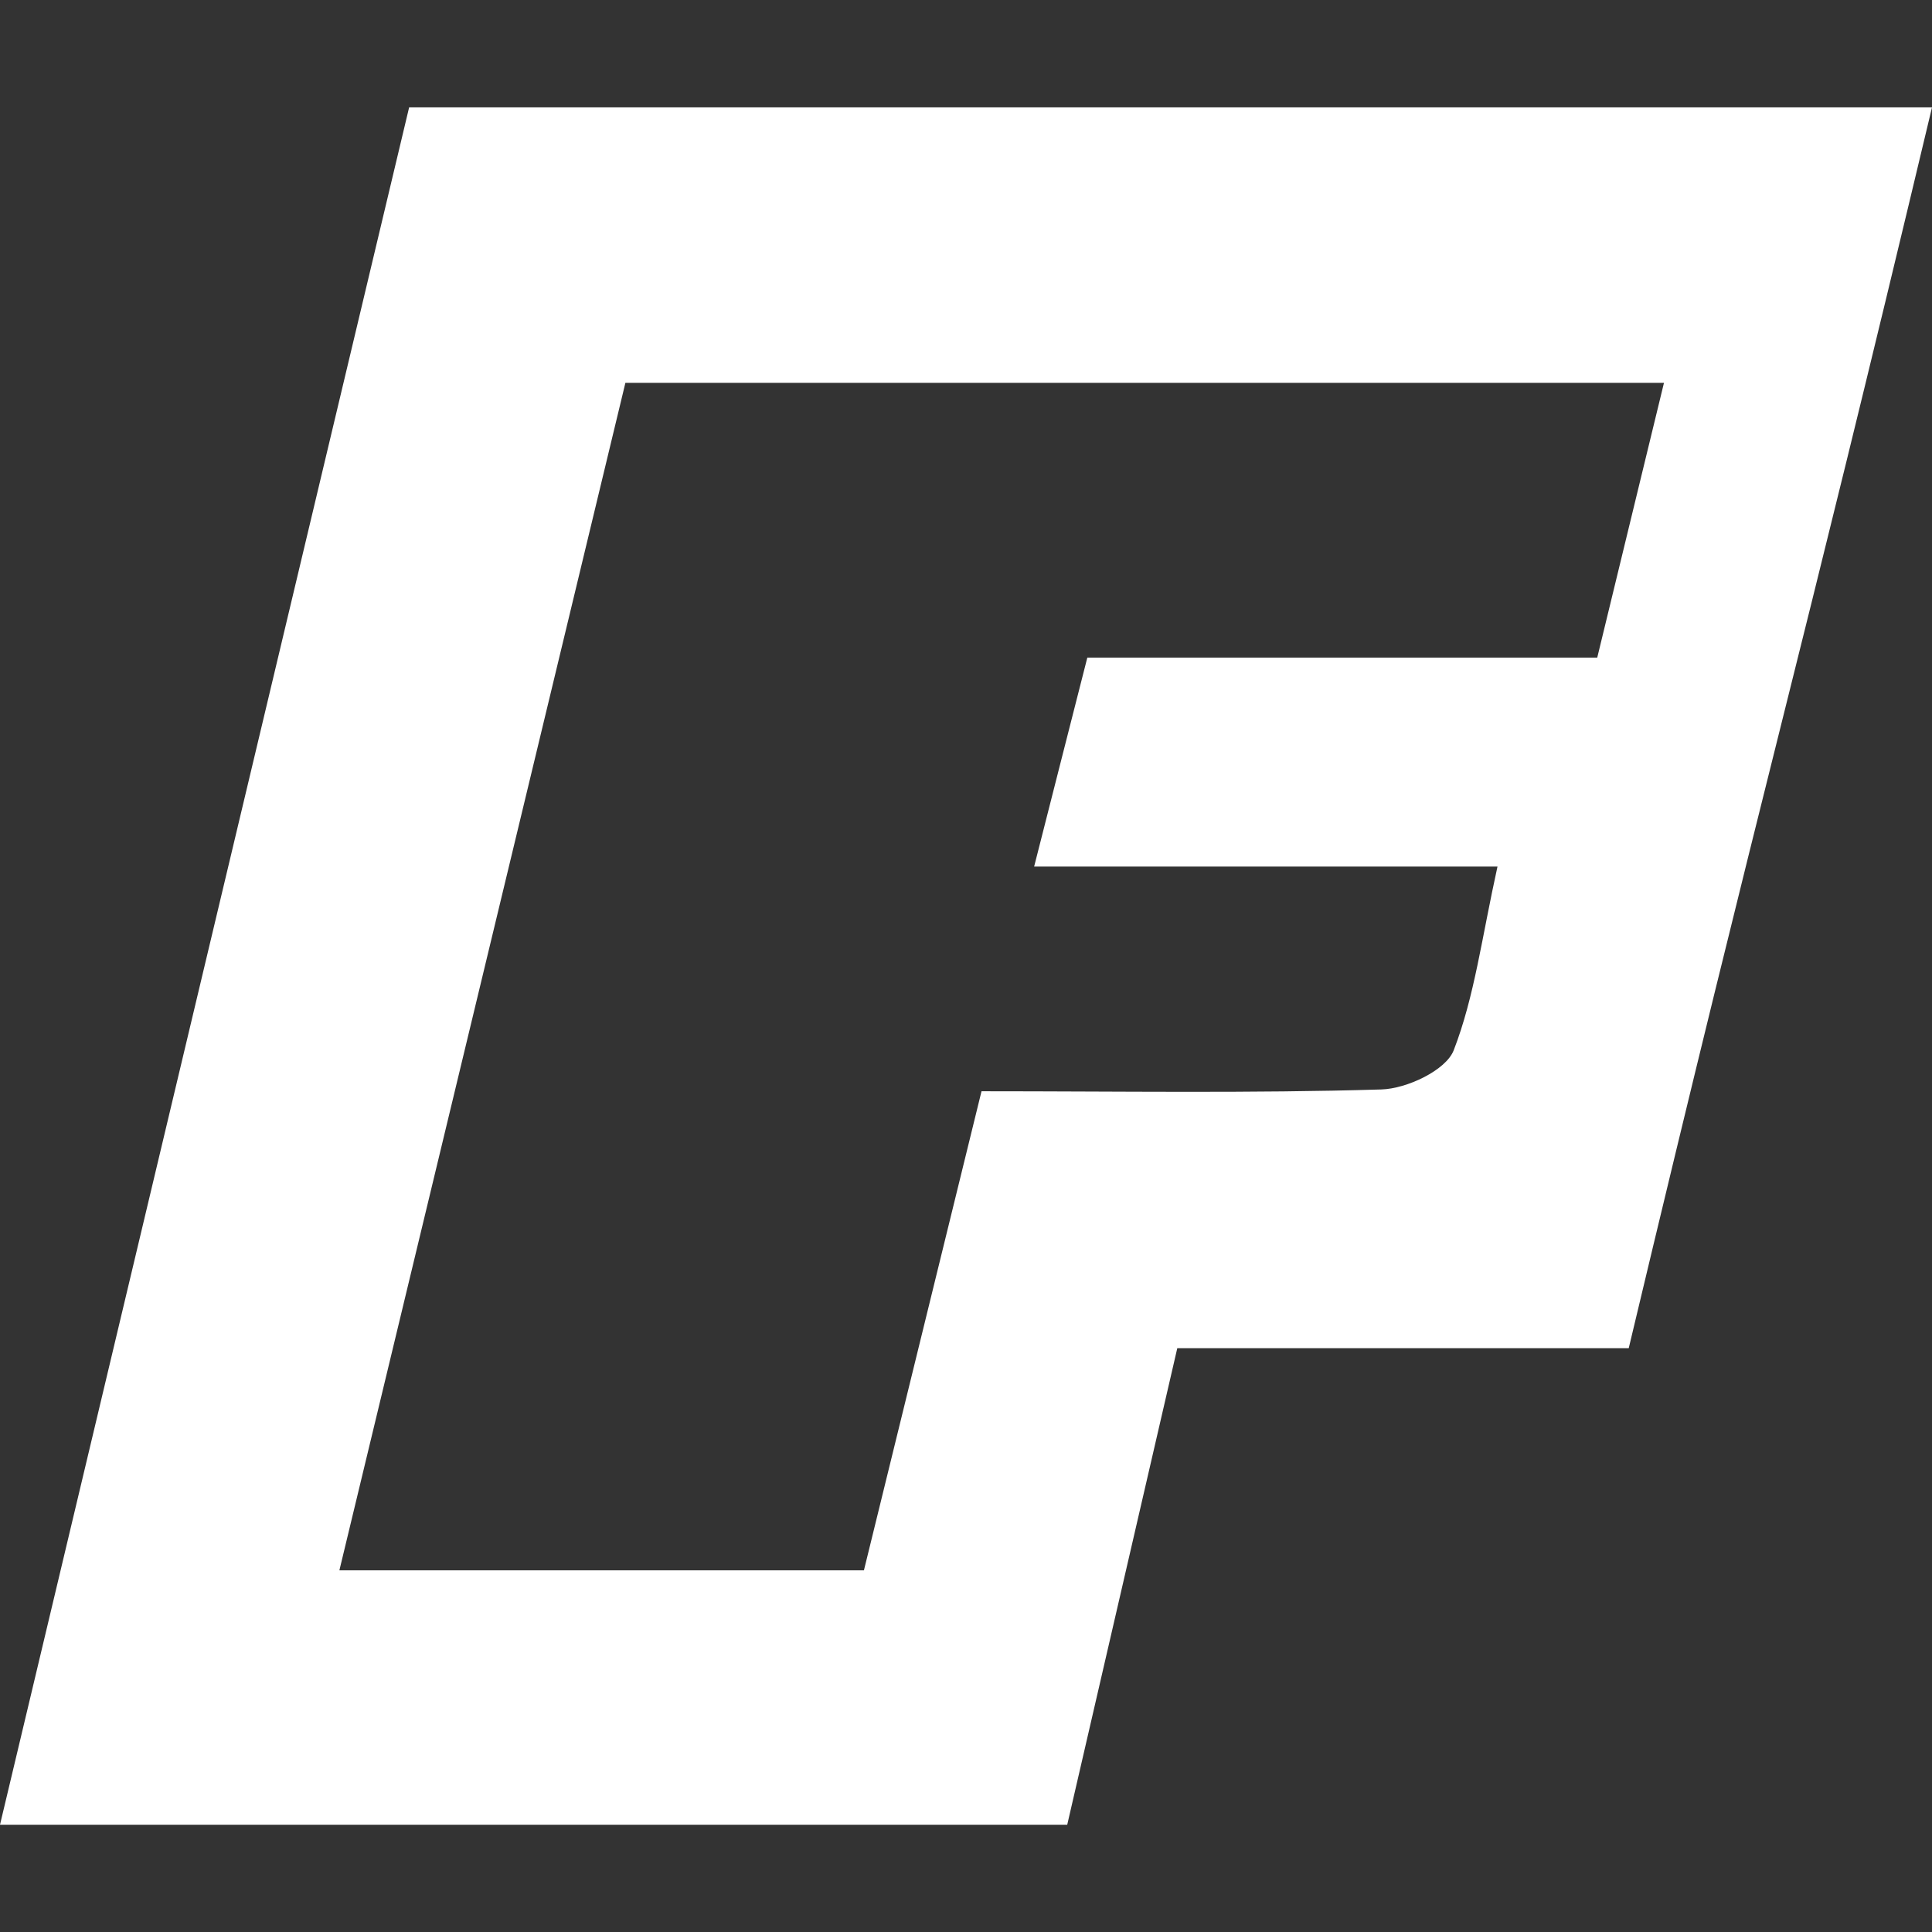 <svg width="30" height="30" viewBox="0 0 30 30" fill="none" xmlns="http://www.w3.org/2000/svg">
<rect x="0" y="0" width="30" height="30" fill="#333333" stroke="none"/>
<path d="M25.291 20.934H18.281C17.707 23.414 17.141 25.875 16.572 28.334H0C2.118 19.445 4.234 10.556 6.353 1.667C35.242 1.667 5.301 1.667 30 1.667C27.882 10.556 27.409 12.045 25.291 20.934ZM25.833 5.945H9.711C8.233 12.084 6.756 18.214 5.27 24.384H13.415C14.039 21.845 14.638 19.4 15.241 16.945C17.406 16.945 19.428 16.978 21.449 16.917C21.844 16.906 22.452 16.62 22.573 16.309C22.897 15.473 23.01 14.553 23.253 13.456H16.058C16.365 12.245 16.622 11.242 16.884 10.211H24.802C25.139 8.825 25.462 7.492 25.838 5.945H25.833Z" fill="white"/>
</svg>
